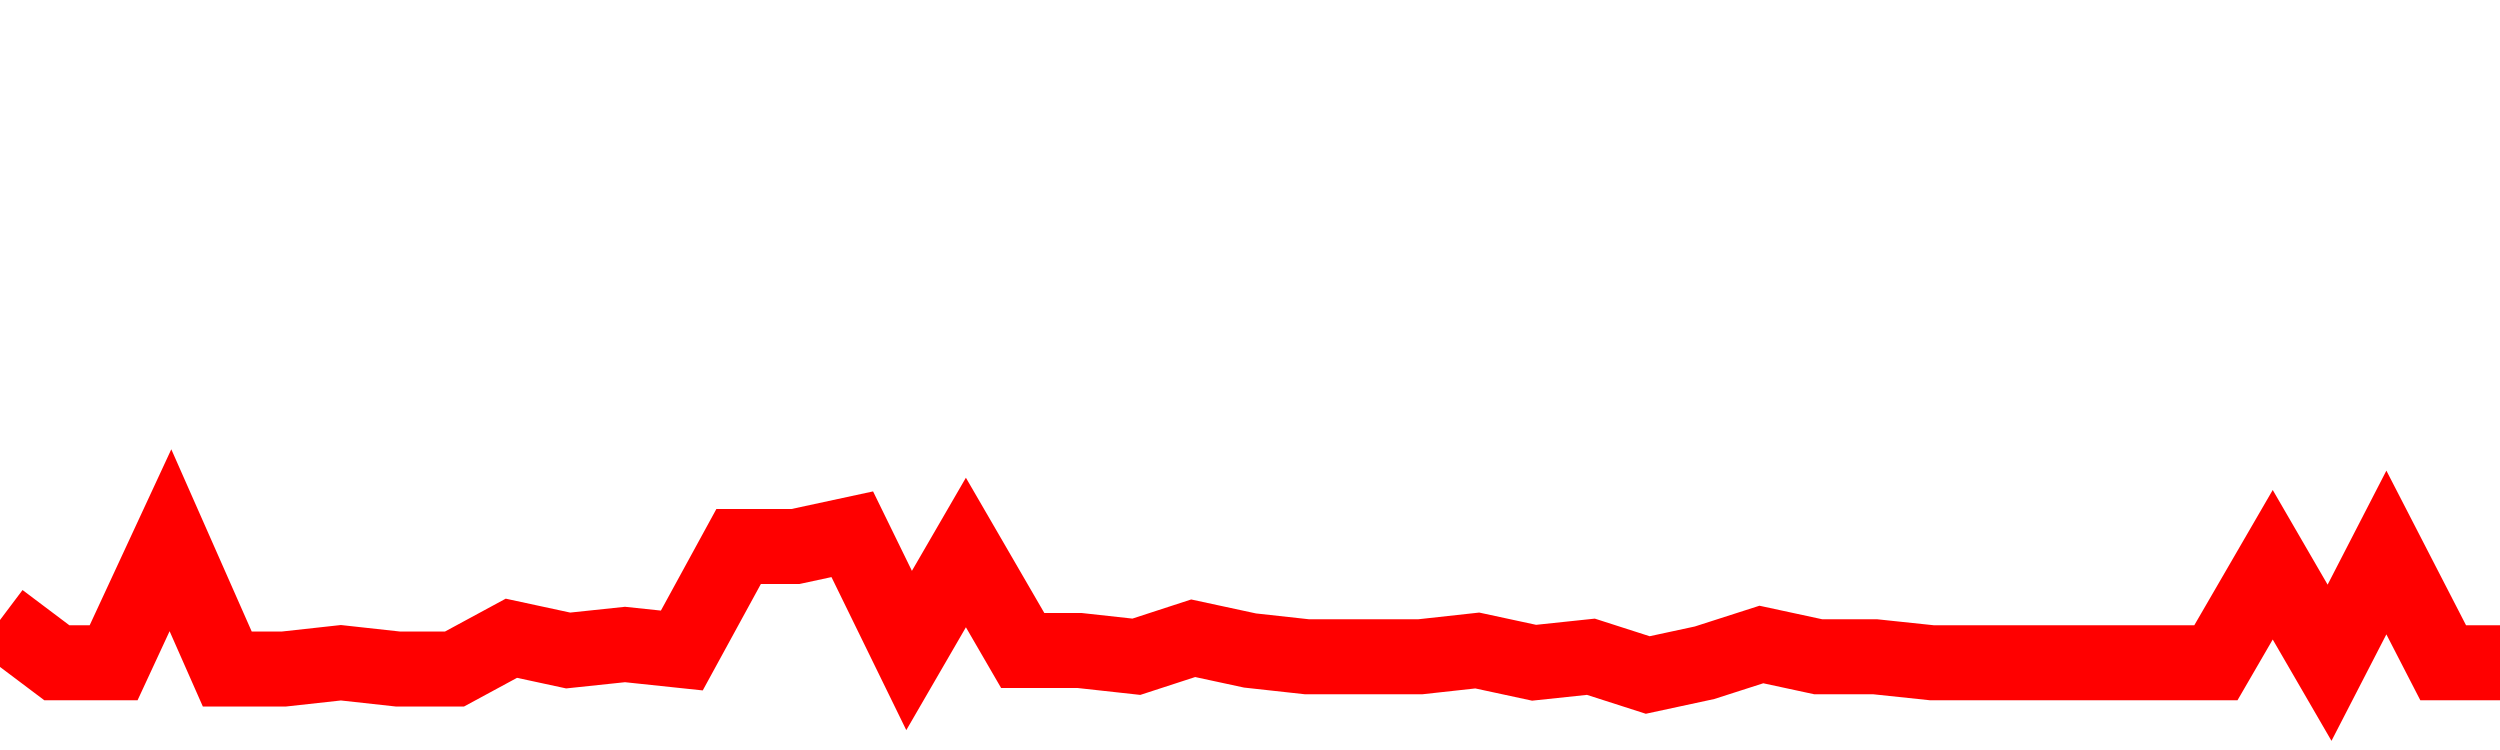 <svg xmlns="http://www.w3.org/2000/svg" xmlns:xlink="http://www.w3.org/1999/xlink" viewBox="0 0 100 30" class="ranking"><path  class="rline" d="M 0 24.8 L 0 24.8 L 2.273 26.51 L 4.545 26.51 L 6.818 21.61 L 9.091 26.76 L 11.364 26.76 L 13.636 26.51 L 15.909 26.76 L 18.182 26.76 L 20.455 25.53 L 22.727 26.02 L 25 25.78 L 27.273 26.02 L 29.545 21.86 L 31.818 21.86 L 34.091 21.37 L 36.364 26.02 L 38.636 22.1 L 40.909 26.02 L 43.182 26.02 L 45.455 26.27 L 47.727 25.53 L 50 26.02 L 52.273 26.27 L 54.545 26.27 L 56.818 26.27 L 59.091 26.02 L 61.364 26.51 L 63.636 26.27 L 65.909 27 L 68.182 26.51 L 70.455 25.78 L 72.727 26.27 L 75 26.27 L 77.273 26.51 L 79.545 26.51 L 81.818 26.51 L 84.091 26.51 L 86.364 26.51 L 88.636 26.51 L 90.909 22.59 L 93.182 26.51 L 95.455 22.1 L 97.727 26.51 L 100 26.51" fill="none" stroke-width="3" stroke="red"></path></svg>